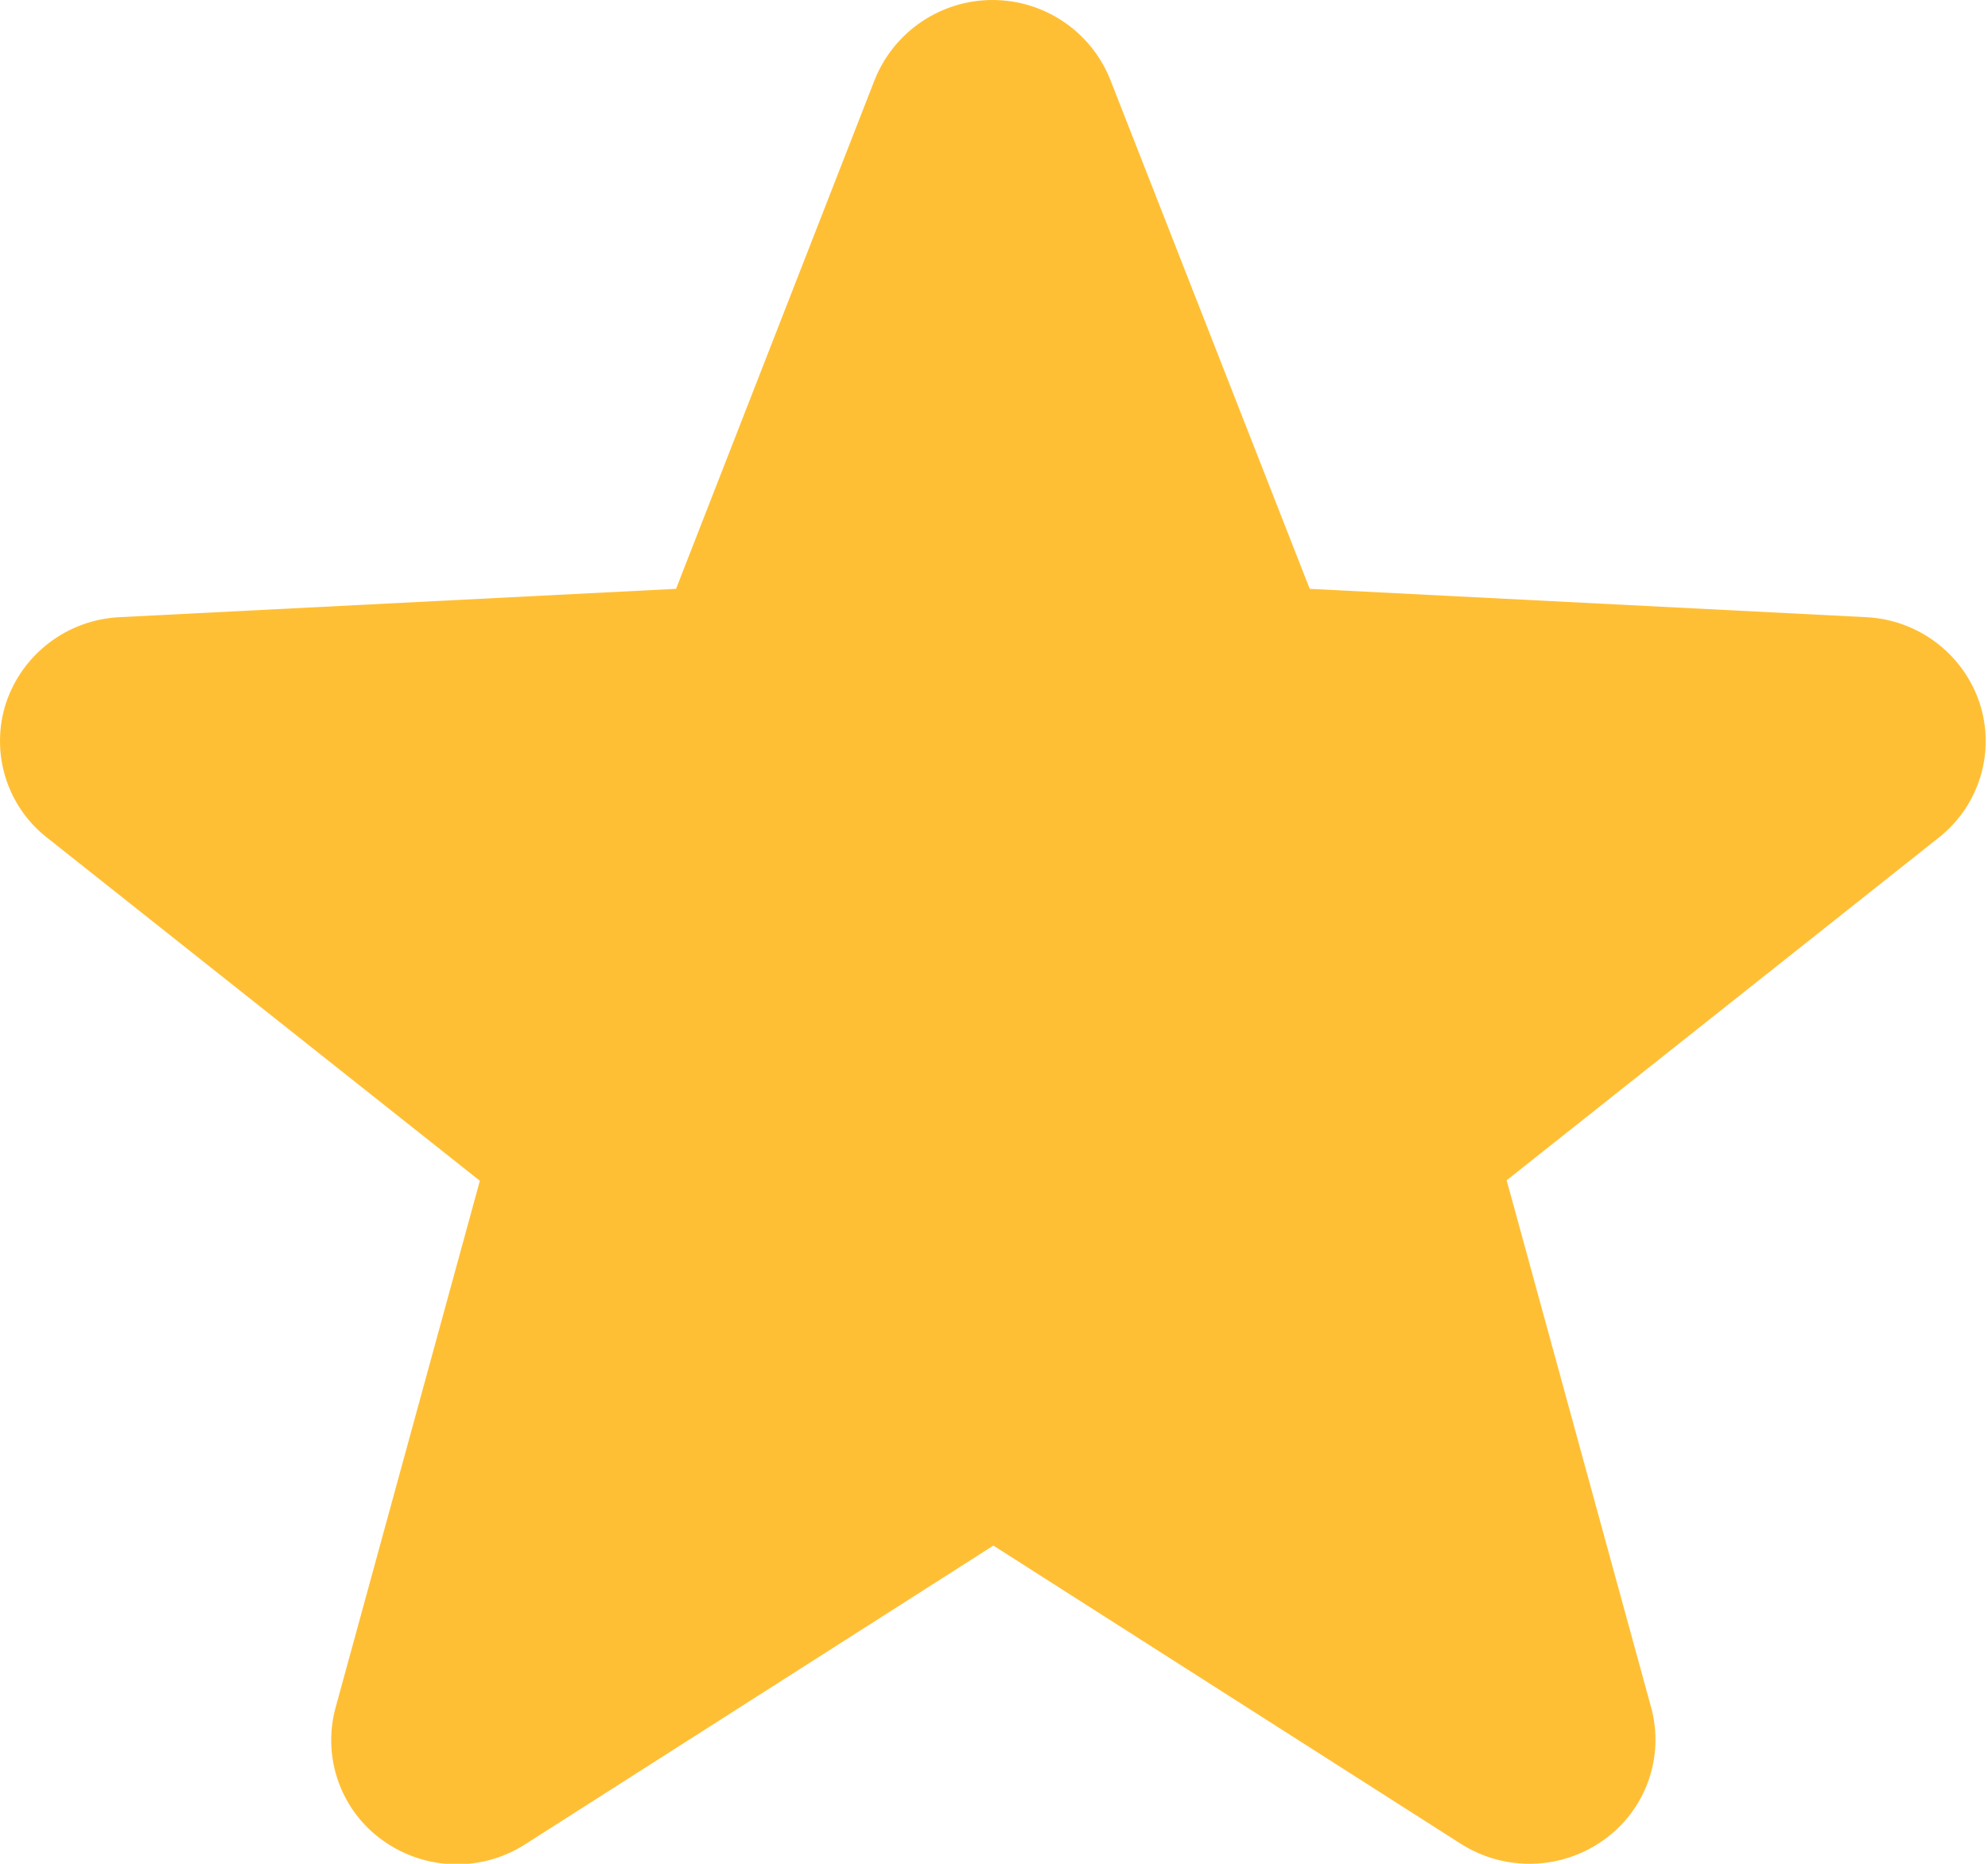 <?xml version="1.0" encoding="UTF-8" standalone="no"?>
<svg width="16px" height="15px" viewBox="0 0 16 15" version="1.1" xmlns="http://www.w3.org/2000/svg" xmlns:xlink="http://www.w3.org/1999/xlink">
    <!-- Generator: Sketch 50 (54983) - http://www.bohemiancoding.com/sketch -->
    <title>Star Filled Icon</title>
    <desc>Created with Sketch.</desc>
    <defs></defs>
    <g id="Symbols" stroke="none" stroke-width="1" fill="none" fill-rule="evenodd">
        <g id="rating" fill="#FFBF35">
            <g id="Rating-">
                <path d="M3.682,15.004 C3.467,15.005 3.257,14.938 3.082,14.813 C2.744,14.573 2.592,14.147 2.7,13.746 L3.862,9.503 L0.378,6.741 C0.051,6.485 -0.08,6.051 0.049,5.656 C0.182,5.26 0.545,4.987 0.962,4.967 L5.441,4.739 L7.041,0.639 C7.197,0.253 7.572,-7.10542736e-15 7.988,-7.10542736e-15 C8.405,-7.10542736e-15 8.78,0.253 8.935,0.639 L10.541,4.739 L15.019,4.967 C15.436,4.987 15.799,5.26 15.932,5.656 C16.062,6.051 15.93,6.484 15.604,6.741 L12.126,9.499 L13.289,13.742 C13.398,14.143 13.245,14.569 12.906,14.809 C12.565,15.052 12.111,15.064 11.757,14.839 L7.995,12.439 L4.233,14.839 C4.069,14.946 3.878,15.003 3.682,15.004 L3.682,15.004 Z" id="Star-Filled-Icon"></path>
            </g>
        </g>
    </g>
</svg>